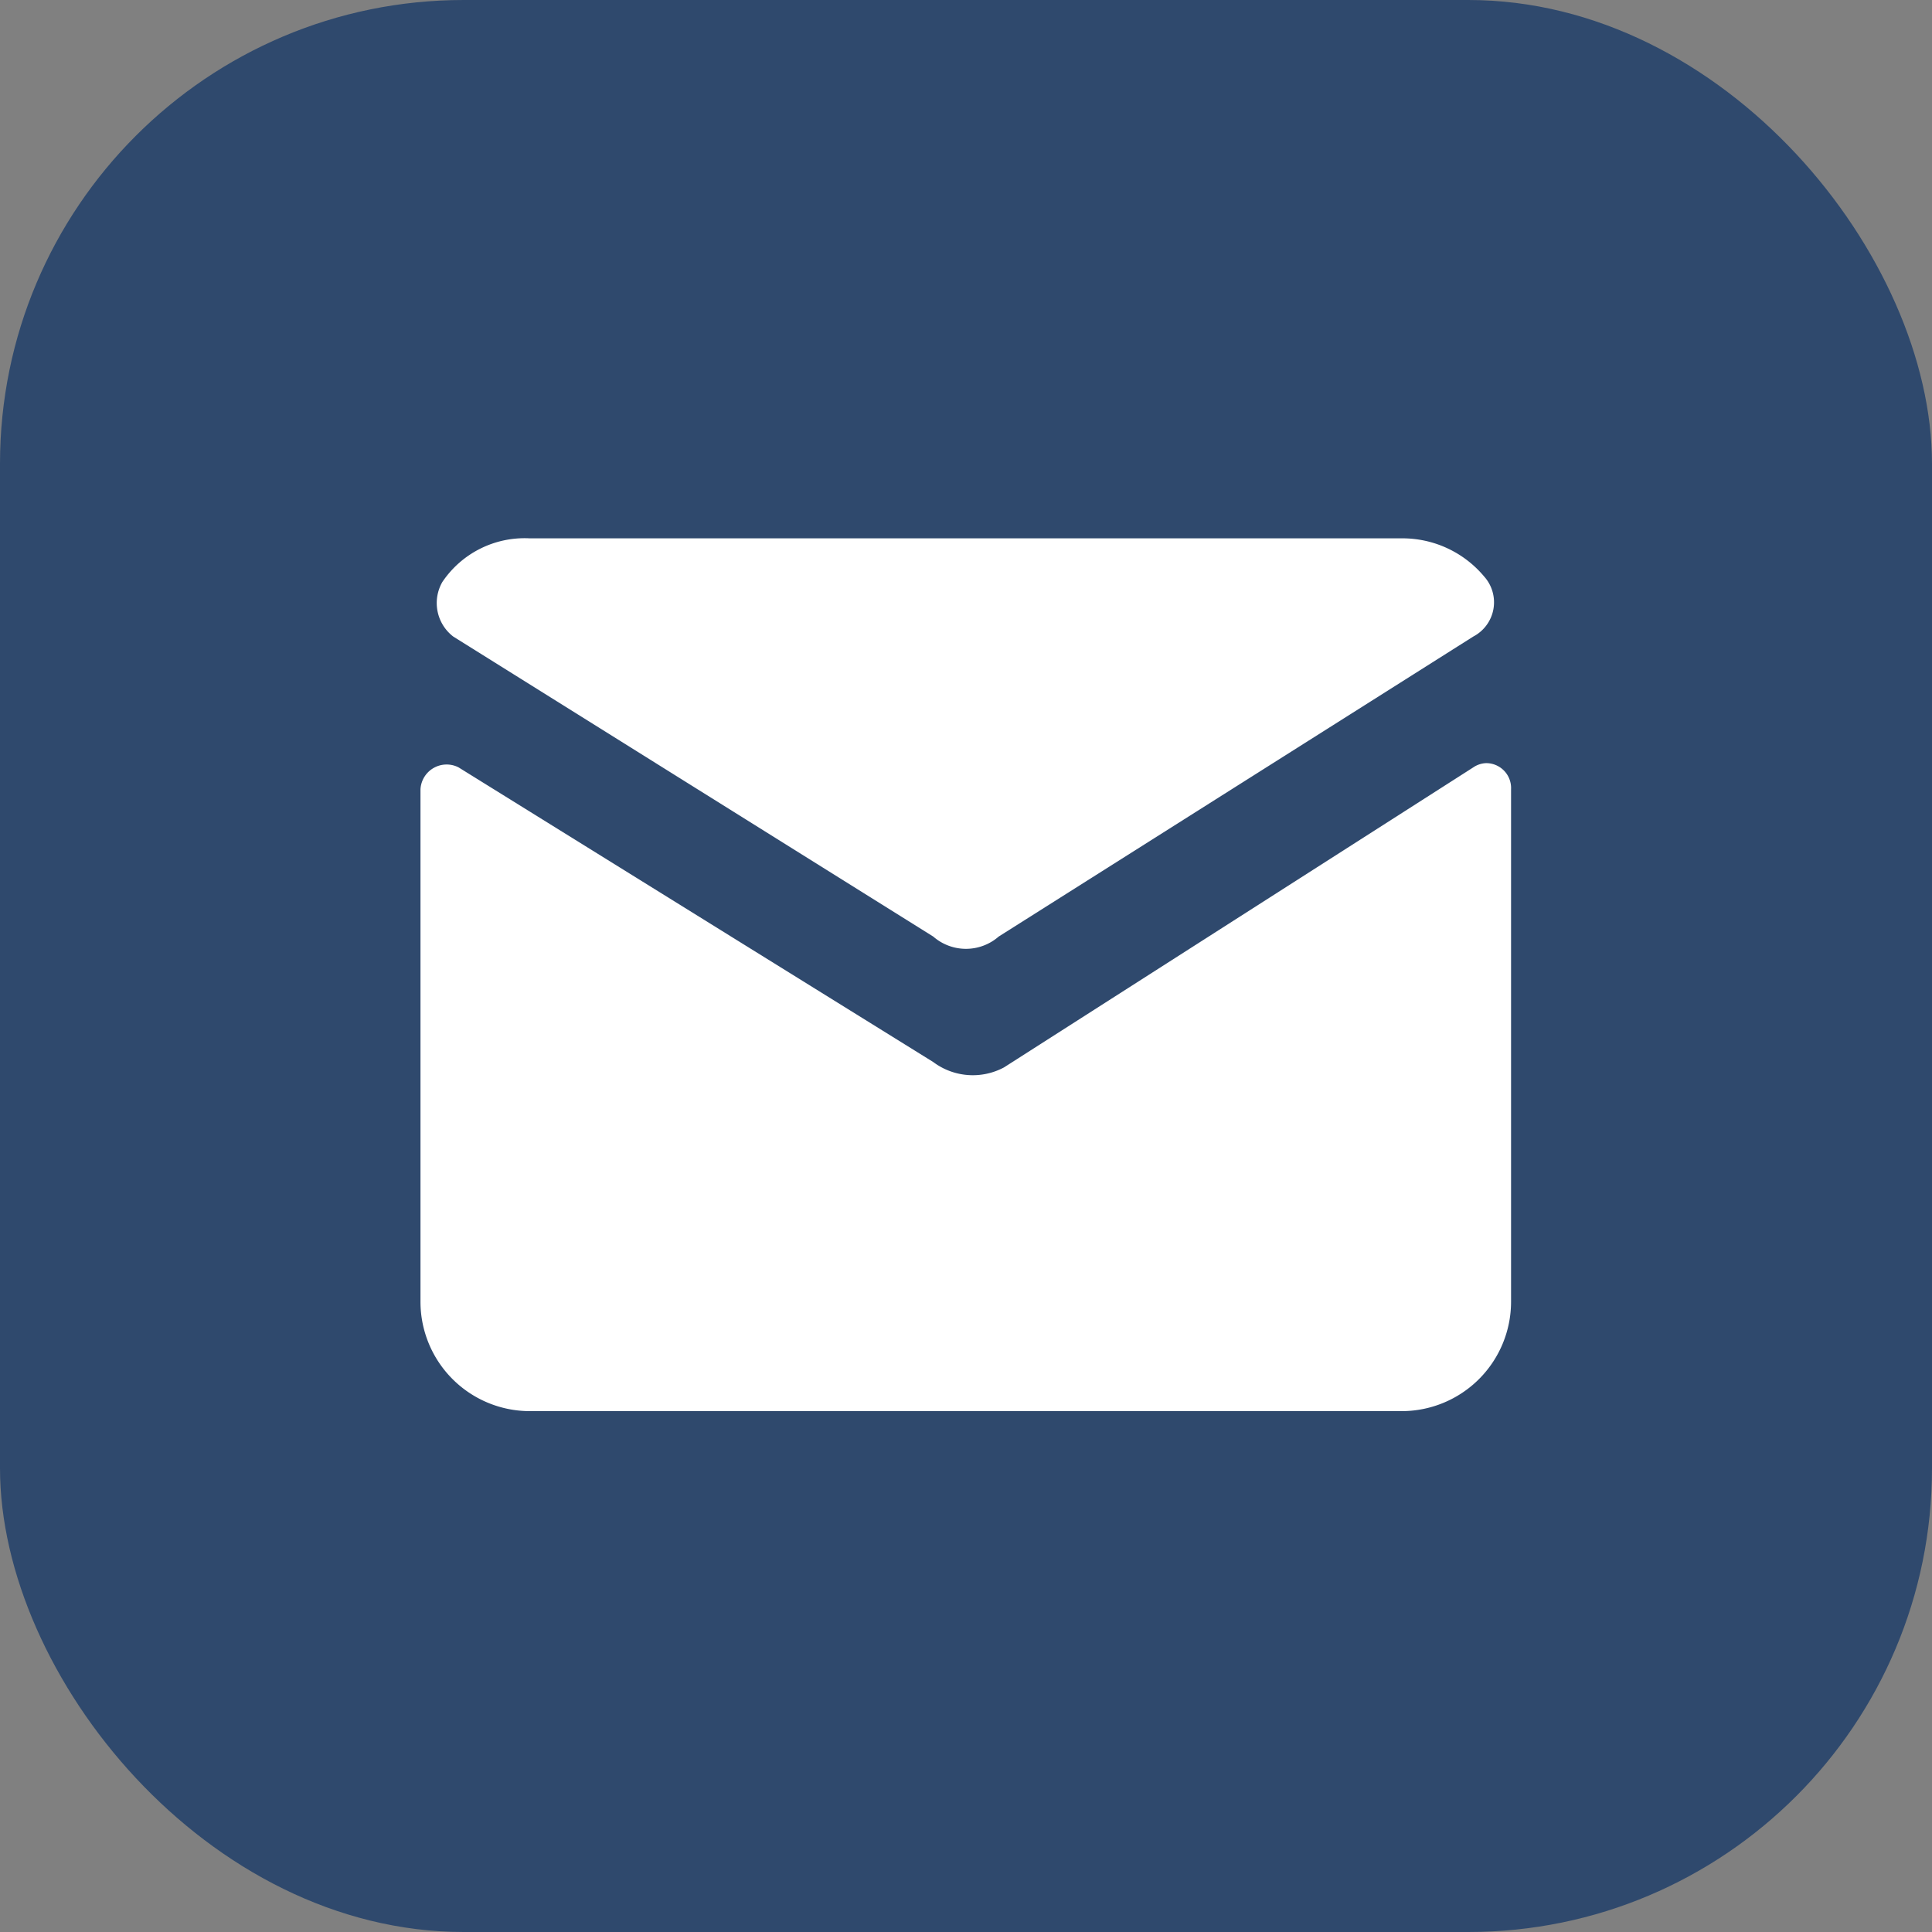 <svg xmlns="http://www.w3.org/2000/svg" width="25" height="25" viewBox="0 0 25 25">
  <rect x="0" y="0" width="25" height="25" fill="#808080" stroke="none"/>
  <g id="icon-mail" transform="translate(-1184 -650)">
    <rect id="Rectangle_303" data-name="Rectangle 303" width="25" height="25" rx="6" transform="translate(1184 650)" fill="#2f496d"/>
    <path id="Tracé_269" data-name="Tracé 269" d="M3.412,4a1.283,1.283,0,0,0-1.129.565.547.547,0,0,0,.141.706L8.635,9.153a.644.644,0,0,0,.847,0l6.141-3.882a.5.5,0,0,0,.14-.778A1.379,1.379,0,0,0,14.7,4ZM15.788,6.909a.316.316,0,0,0-.165.055L9.551,10.846a.855.855,0,0,1-.917-.07L2.493,6.964A.339.339,0,0,0,2,7.247v6.635a1.416,1.416,0,0,0,1.412,1.412H14.7a1.416,1.416,0,0,0,1.412-1.412V7.247A.322.322,0,0,0,15.788,6.909Z" transform="translate(1187.441 652.966)" fill="#fff"/>
  </g>
</svg>

